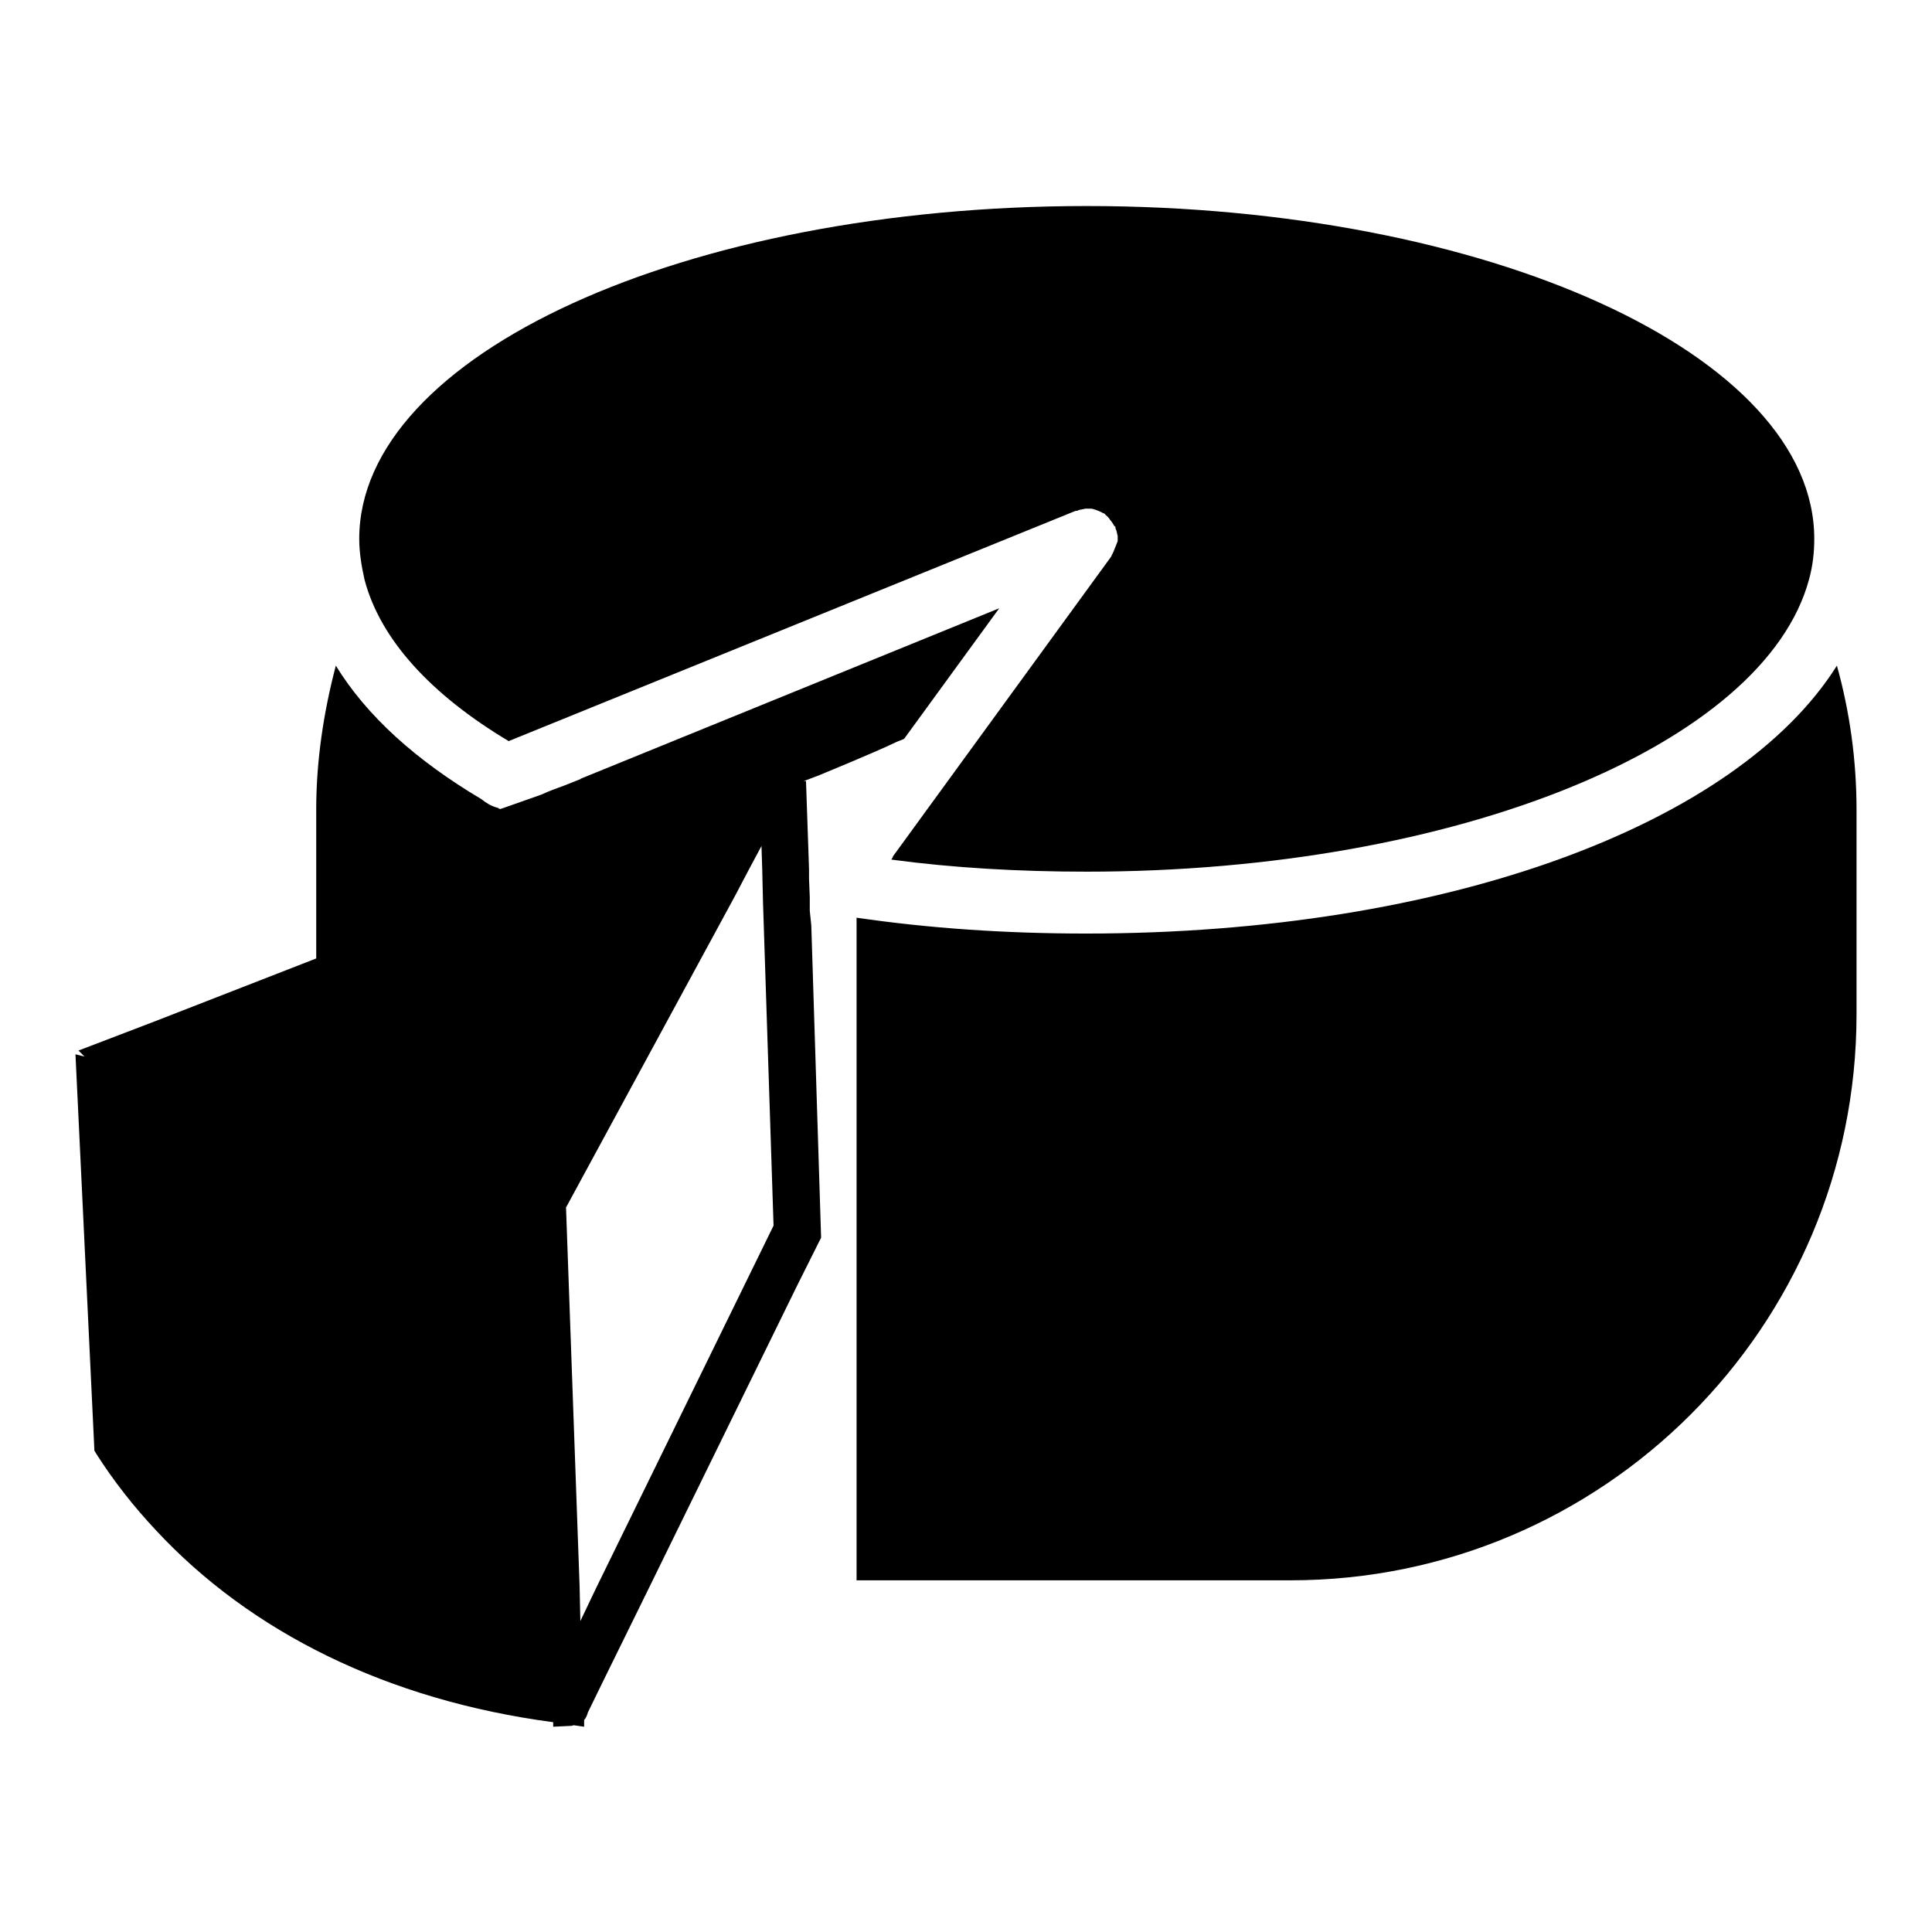 <?xml version="1.0" encoding="utf-8"?>
<!-- Svg Vector Icons : http://www.onlinewebfonts.com/icon -->
<!DOCTYPE svg PUBLIC "-//W3C//DTD SVG 1.1//EN" "http://www.w3.org/Graphics/SVG/1.1/DTD/svg11.dtd">
<svg version="1.1" xmlns="http://www.w3.org/2000/svg" xmlns:xlink="http://www.w3.org/1999/xlink" x="0px" y="0px" viewBox="0 0 256 256" enable-background="new 0 0 256 256" xml:space="preserve">
<g><g><g><g><path fill="#000000" d="M143.9,123.7c-10.7,0-20.8-0.7-30.4-2.1v87.8c1.1,0,2.2,0,3.3,0H171c41.4,0,75-33.6,75-75v-27.1c0-6.6-0.9-13-2.6-19.1C230.2,109.2,191.8,123.7,143.9,123.7z"/><path fill="#000000" d="M147.7,72.7c-0.1,0.3-0.2,0.5-0.3,0.7c-0.1,0.1-0.1,0.3-0.2,0.4l-28.9,39.7c0,0,0,0,0,0.1l-0.2,0.3c8.2,1.1,16.9,1.6,25.9,1.6c49.2,0,89.8-16.9,95.7-38.7c0.5-1.8,0.7-3.6,0.7-5.4c0-24.4-43.2-44.1-96.4-44.1c-53.2,0-96.4,19.7-96.4,44.1c0,1.8,0.3,3.6,0.7,5.4c2.1,8,8.9,15.3,19.1,21.4l75.1-30.5c0.1,0,0.3,0,0.4-0.1c0.3-0.1,0.6-0.1,0.9-0.2c0.2,0,0.5,0,0.7,0c0.3,0,0.5,0.1,0.8,0.2c0.3,0.1,0.5,0.2,0.7,0.3c0.1,0.1,0.3,0.1,0.4,0.2c0.1,0.1,0.1,0.2,0.2,0.2c0.2,0.2,0.4,0.4,0.5,0.6c0.2,0.2,0.3,0.4,0.5,0.7c0,0.1,0.1,0.1,0.2,0.2c0,0.1,0,0.3,0.1,0.4c0.1,0.3,0.1,0.5,0.2,0.8c0,0.3,0,0.5,0,0.7C147.9,72.2,147.8,72.5,147.7,72.7z"/><path fill="#000000" d="M107.3,120.7l0-0.6l0-0.9v-0.3l-0.1-2.5l0-1.2l-0.1-3l-0.3-8.7h-0.3c1.3-0.5,2.1-0.8,2.1-0.8c0.2-0.1,7.1-2.9,10-4.3c0.4-0.2,0.8-0.3,1.2-0.5l12.6-17.3l-55.5,22.6c0,0,0,0,0.1,0c-0.7,0.3-1.3,0.5-2,0.8c-1.1,0.4-2.2,0.8-3.3,1.3c-1.7,0.6-3.4,1.2-5.1,1.8c-0.1,0-0.2,0.1-0.4,0.1c-0.1-0.1-0.3-0.2-0.4-0.2c-0.7-0.2-1.4-0.6-2-1.1c-8.6-5.1-15.2-11-19.3-17.7c-1.6,6.1-2.6,12.5-2.6,19.1v19.7l-21.3,8.3l-8.1,3.1l-2.1,0.8l0.8,0.8l-1.2-0.3l2.5,52.3v0.2l0.3,0.5c2.3,3.6,4.9,6.9,7.8,10c12.6,13.6,30.8,22.6,52.7,25.5l0,0.6l2.1-0.1c0.2,0,0.4,0,0.6-0.1l1.4,0.2l0-0.9c0.3-0.3,0.4-0.7,0.5-1l2-4.1l5.9-12l19.7-40.2l3.3-6.6l-1.3-41.4L107.3,120.7z M79,210.4l-2.1,4.4l-0.1-4.6L75,160l22.4-41.3l2-3.8l1.5-2.8l0.1,3.1l0.1,4.3l1.4,42.9L79,210.4z"/></g></g><g></g><g></g><g></g><g></g><g></g><g></g><g></g><g></g><g></g><g></g><g></g><g></g><g></g><g></g><g></g></g></g>
</svg>